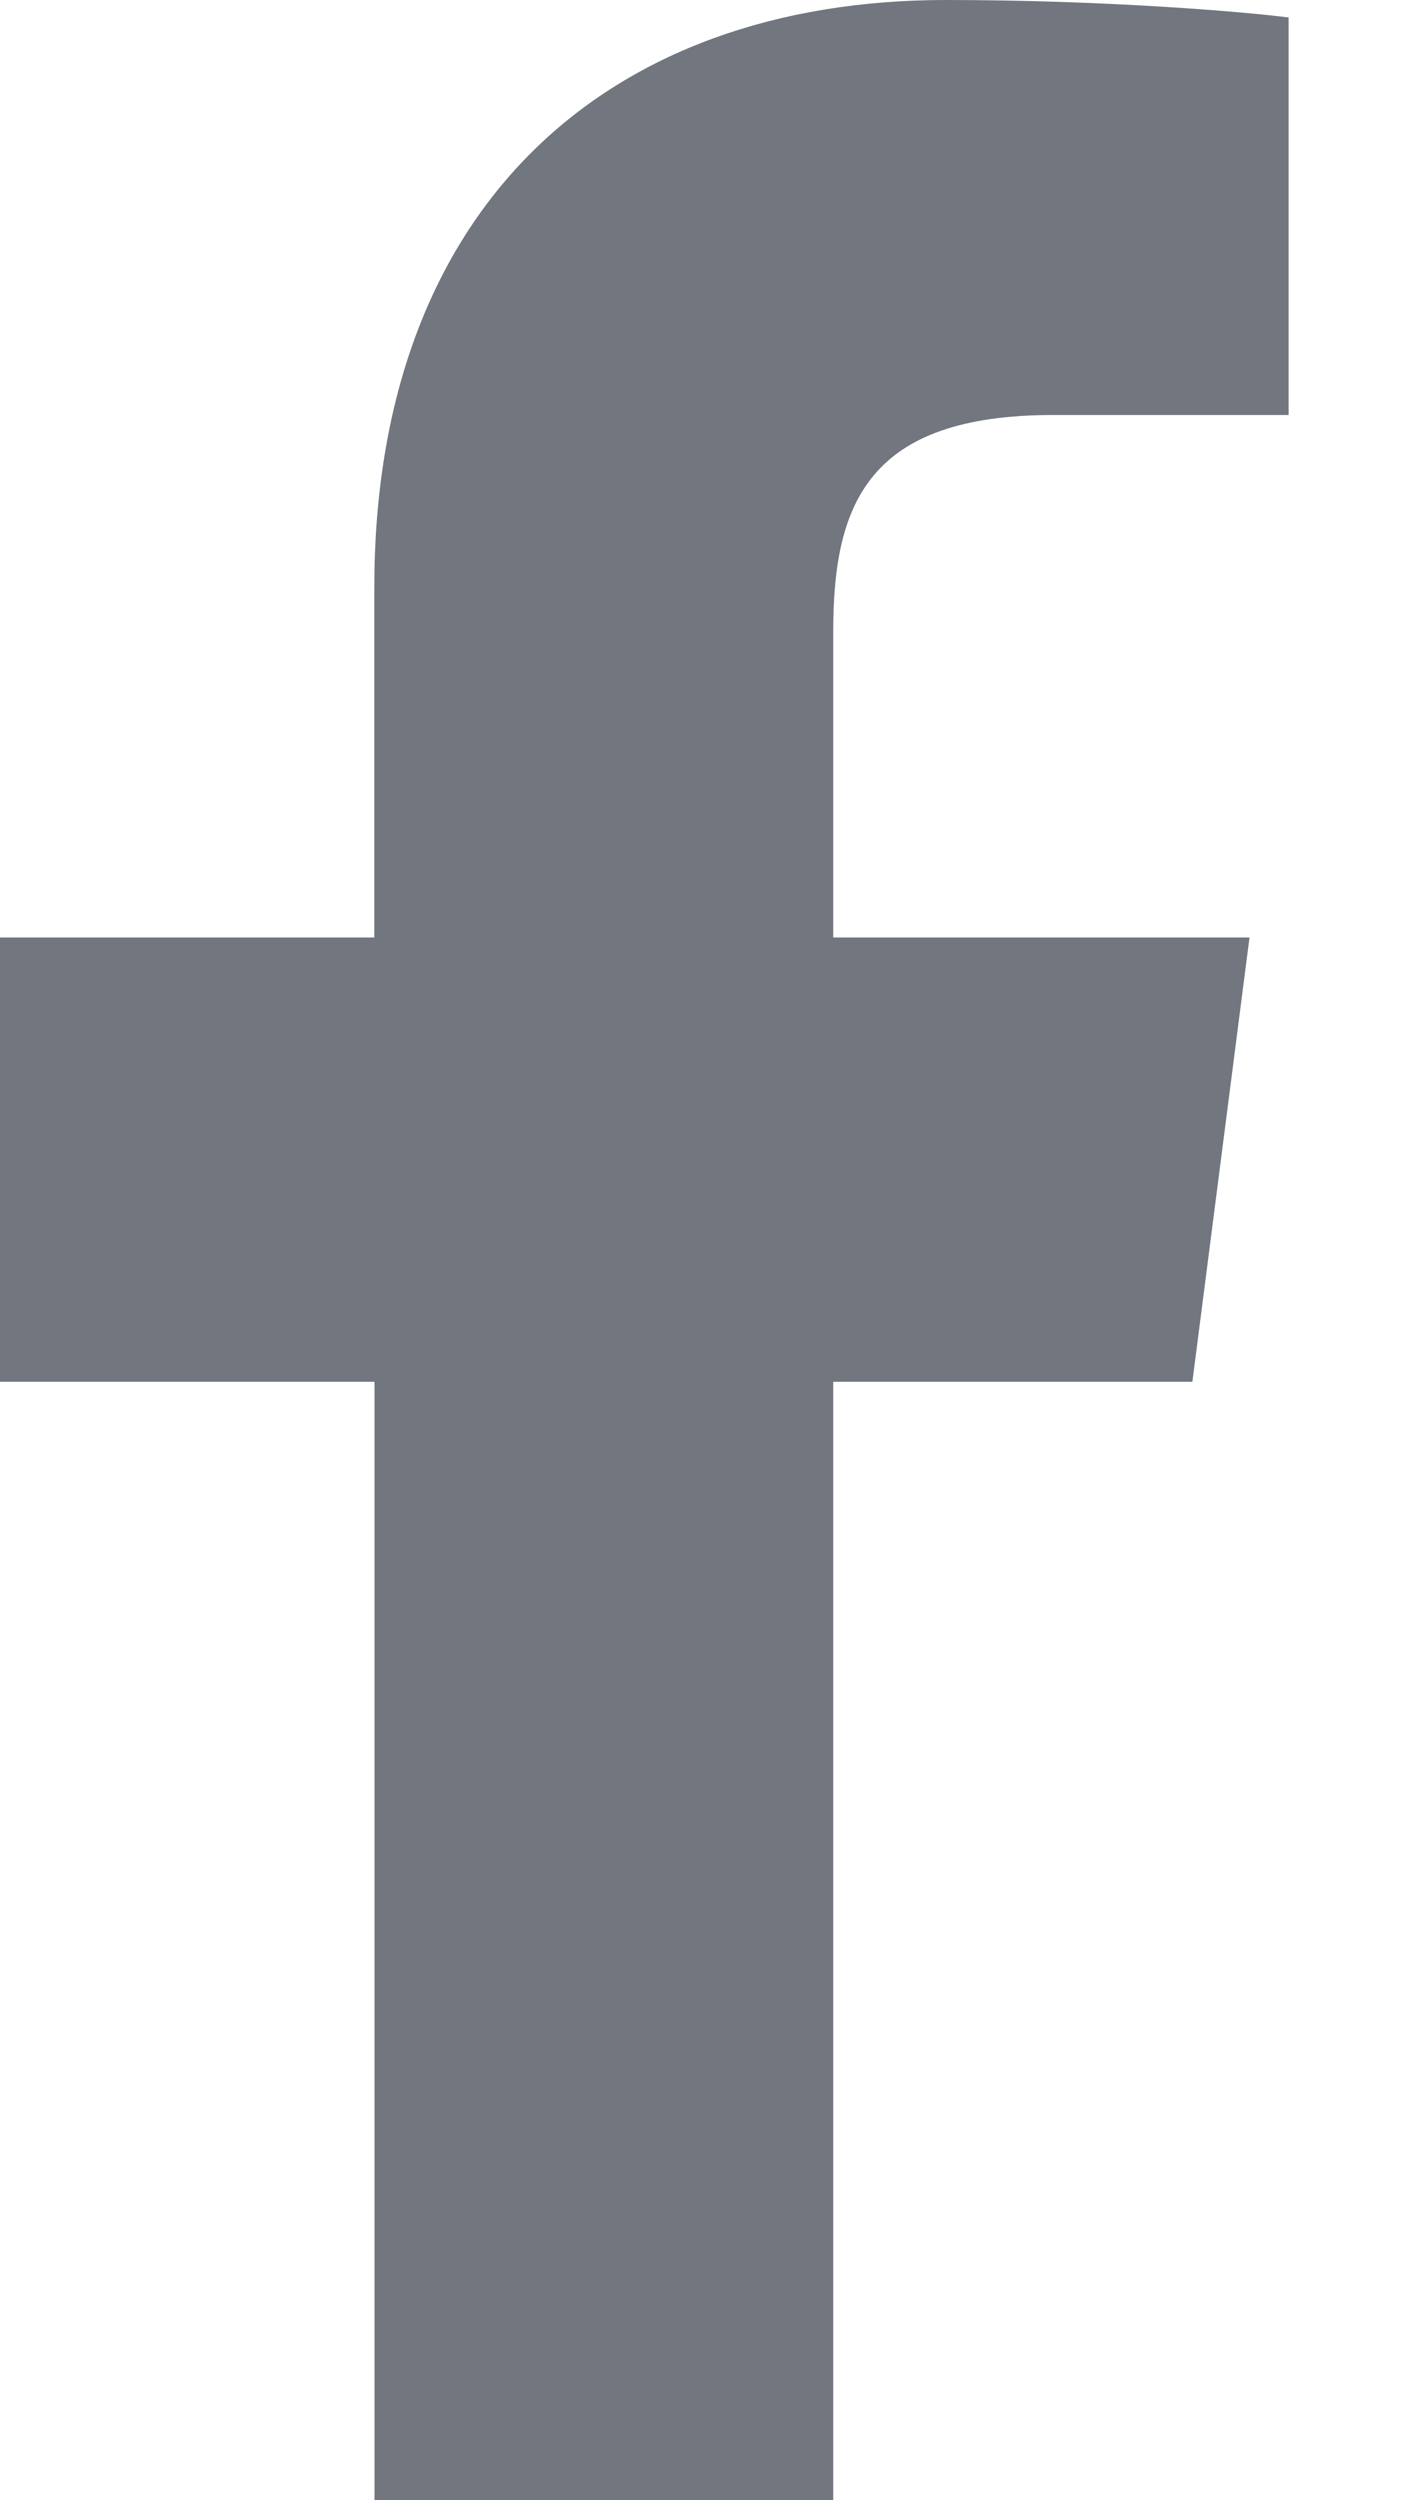 <svg xmlns="http://www.w3.org/2000/svg" width="8" height="14" fill="none"><path fill="#71767f" d="M5.901 2.324c-1.034 0-1.233.492-1.233 1.211V5.25H7l-.32 2.488H4.668V14h-2.57V7.738H0V5.25h2.097V3.289C2.097 1.159 3.399 0 5.299 0c.911 0 1.693.068 1.92.098v2.226H5.901z"/></svg>